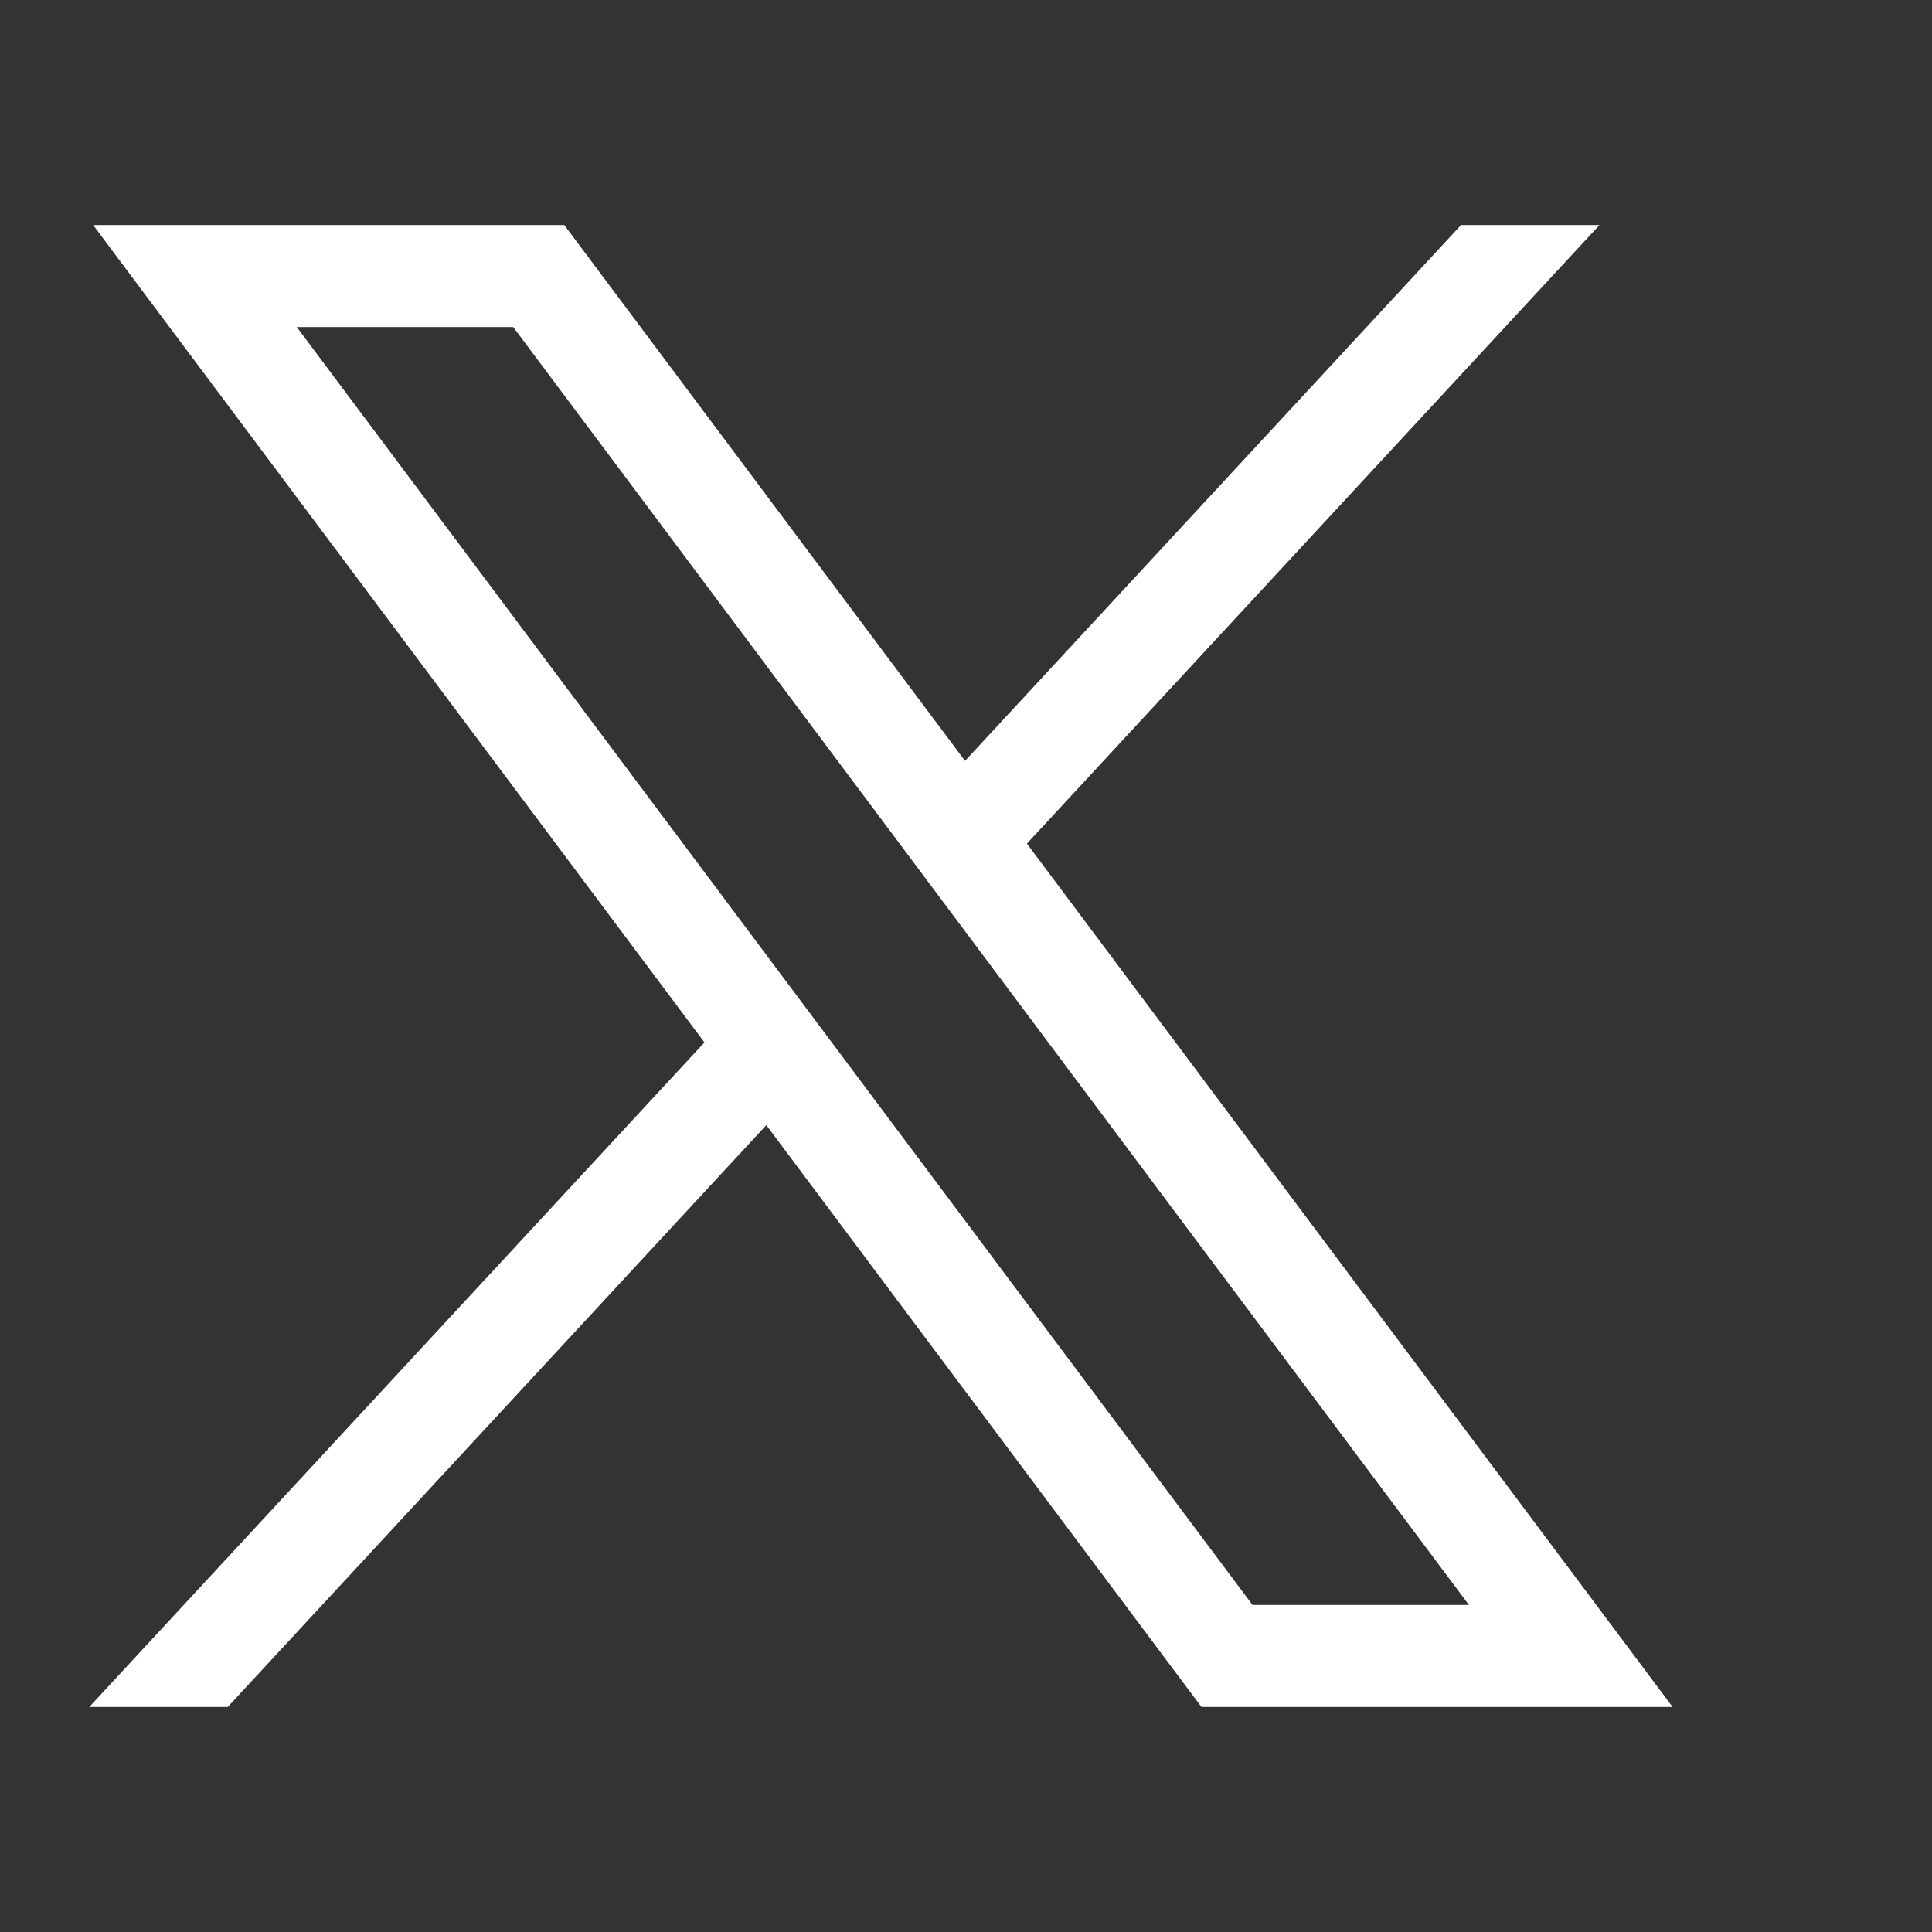 <?xml version="1.0" encoding="UTF-8"?>
<svg xmlns:svg="http://www.w3.org/2000/svg" xmlns="http://www.w3.org/2000/svg" xmlns:xlink="http://www.w3.org/1999/xlink" version="1.1" id="svg5" x="0px" y="0px" viewBox="200 0 1221.19 1221.19" style="enable-background:new 0 0 1221.19 1221.19;" xml:space="preserve">
<rect x="200" y="0" width="1221.19" height="1221.19" fill="#333333" stroke="none"/>
<style type="text/css">
	.st0{fill:#FFFFFF;}
</style>
<g id="layer1" class="st0" transform="translate(-25.059,-25.059)">
	<path id="path1009" d="M283.94,167.31l386.39,516.64L281.5,1104h87.51l340.42-367.76L984.48,1104h297.8L874.15,558.3l361.92-390.99   h-87.51l-313.51,338.7l-253.31-338.7H283.94z M412.63,231.77h136.81l604.13,807.76h-136.81L412.63,231.77z"></path>
</g>
</svg>
